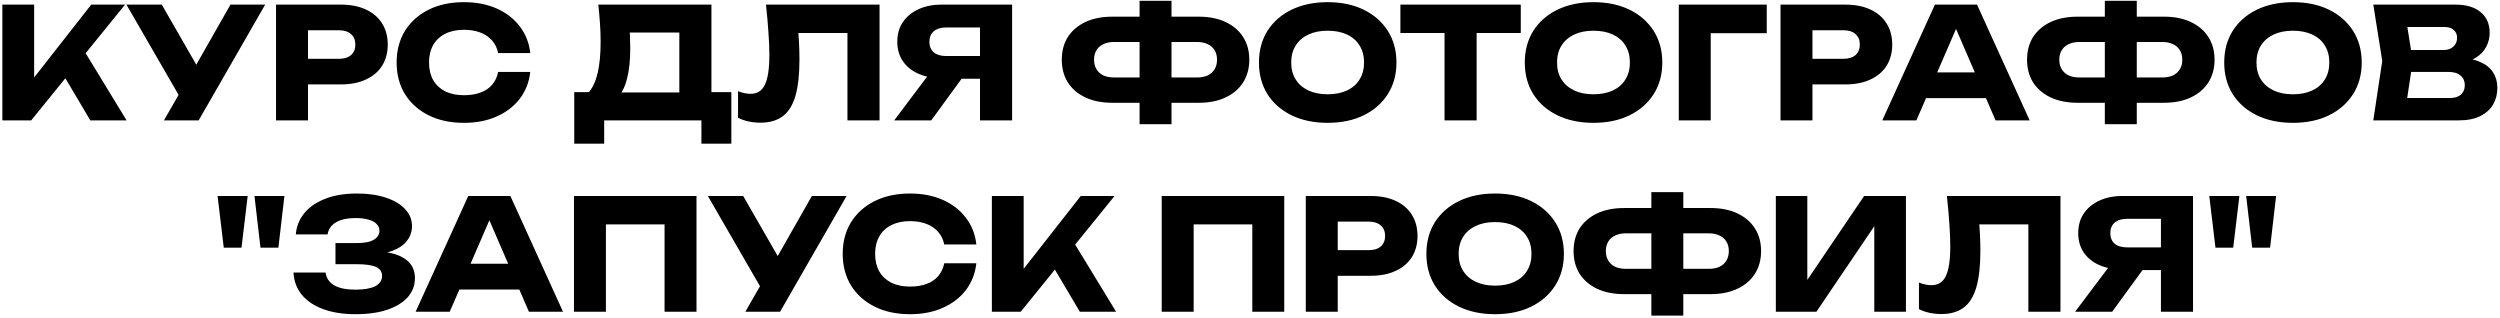 <?xml version="1.0" encoding="UTF-8"?> <svg xmlns="http://www.w3.org/2000/svg" width="810" height="103" viewBox="0 0 810 103" fill="none"><path d="M0.762 39V1.5H11.062V30.75L8.312 28.6L29.562 1.5H40.512L10.112 39H0.762ZM18.662 21.1L26.262 14.8L41.012 39H29.262L18.662 21.1ZM53.118 39L59.868 27.25H60.018L74.668 1.5H85.918L64.368 39H53.118ZM59.718 33.95L40.968 1.5H52.418L67.068 27L59.718 33.95ZM110.484 1.5C113.617 1.5 116.317 2.033 118.584 3.1C120.884 4.167 122.634 5.683 123.834 7.65C125.034 9.583 125.634 11.85 125.634 14.45C125.634 17.017 125.034 19.283 123.834 21.25C122.634 23.183 120.884 24.683 118.584 25.75C116.317 26.817 113.617 27.35 110.484 27.35H94.234V19.05H109.834C111.5 19.05 112.8 18.65 113.734 17.85C114.667 17.017 115.134 15.883 115.134 14.45C115.134 12.983 114.667 11.85 113.734 11.05C112.8 10.217 111.5 9.8 109.834 9.8H95.134L99.784 5V39H89.434V1.5H110.484ZM171.806 23.3C171.44 26.6 170.306 29.5 168.406 32C166.506 34.467 164.006 36.383 160.906 37.75C157.84 39.117 154.306 39.8 150.306 39.8C145.94 39.8 142.123 38.983 138.856 37.35C135.59 35.717 133.04 33.433 131.206 30.5C129.406 27.567 128.506 24.15 128.506 20.25C128.506 16.35 129.406 12.933 131.206 10C133.04 7.067 135.59 4.783 138.856 3.15C142.123 1.517 145.94 0.7 150.306 0.7C154.306 0.7 157.84 1.383 160.906 2.75C164.006 4.117 166.506 6.05 168.406 8.55C170.306 11.017 171.44 13.9 171.806 17.2H161.406C161.073 15.6 160.423 14.25 159.456 13.15C158.49 12.017 157.223 11.15 155.656 10.55C154.123 9.95 152.34 9.65 150.306 9.65C147.973 9.65 145.956 10.083 144.256 10.95C142.556 11.783 141.256 13 140.356 14.6C139.456 16.167 139.006 18.05 139.006 20.25C139.006 22.45 139.456 24.35 140.356 25.95C141.256 27.517 142.556 28.733 144.256 29.6C145.956 30.433 147.973 30.85 150.306 30.85C152.34 30.85 154.123 30.567 155.656 30C157.223 29.433 158.49 28.583 159.456 27.45C160.423 26.317 161.073 24.933 161.406 23.3H171.806ZM186.054 46.55V29.85H194.154L197.454 29.95H223.454L226.054 29.85H236.954V46.55H227.254V39H195.754V46.55H186.054ZM193.854 1.5H230.504V36.1H220.104V5.85L224.804 10.55H199.354L203.654 7.1C203.92 8.633 204.07 10.117 204.104 11.55C204.17 12.983 204.204 14.35 204.204 15.65C204.204 19.55 203.854 22.833 203.154 25.5C202.487 28.167 201.47 30.183 200.104 31.55C198.77 32.917 197.087 33.6 195.054 33.6L190.704 30C192.037 28.433 193.02 26.3 193.654 23.6C194.287 20.867 194.604 17.5 194.604 13.5C194.604 11.667 194.537 9.75 194.404 7.75C194.27 5.75 194.087 3.667 193.854 1.5ZM248.174 1.5H284.974V39H274.574V6L279.274 10.7H253.974L258.324 7.25C258.59 9.45 258.774 11.567 258.874 13.6C258.974 15.6 259.024 17.5 259.024 19.3C259.024 24.1 258.59 28.017 257.724 31.05C256.857 34.05 255.49 36.25 253.624 37.65C251.757 39.05 249.34 39.75 246.374 39.75C245.074 39.75 243.79 39.617 242.524 39.35C241.29 39.083 240.157 38.683 239.124 38.15V29.55C240.59 30.117 241.94 30.4 243.174 30.4C245.34 30.4 246.89 29.417 247.824 27.45C248.79 25.483 249.274 22.267 249.274 17.8C249.274 15.633 249.174 13.2 248.974 10.5C248.807 7.8 248.54 4.8 248.174 1.5ZM320.724 18.15V25.5H305.074L305.024 25.3C302.157 25.3 299.64 24.817 297.474 23.85C295.34 22.883 293.674 21.517 292.474 19.75C291.307 17.983 290.724 15.917 290.724 13.55C290.724 11.117 291.307 9.017 292.474 7.25C293.674 5.45 295.34 4.05 297.474 3.05C299.64 2.017 302.157 1.5 305.024 1.5H327.924V39H317.524V4.25L322.174 8.9H306.524C304.824 8.9 303.49 9.317 302.524 10.15C301.59 10.95 301.124 12.083 301.124 13.55C301.124 14.983 301.59 16.117 302.524 16.95C303.49 17.75 304.824 18.15 306.524 18.15H320.724ZM314.524 21.45L301.724 39H289.724L302.924 21.45H314.524ZM375.471 33.3V25.1H387.771C389.137 25.1 390.304 24.883 391.271 24.45C392.237 23.983 392.987 23.317 393.521 22.45C394.054 21.583 394.321 20.55 394.321 19.35C394.321 18.15 394.054 17.117 393.521 16.25C392.987 15.383 392.237 14.733 391.271 14.3C390.304 13.833 389.137 13.6 387.771 13.6H375.521V5.4H388.371C391.771 5.4 394.687 5.983 397.121 7.15C399.587 8.317 401.471 9.933 402.771 12C404.104 14.067 404.771 16.517 404.771 19.35C404.771 22.15 404.104 24.6 402.771 26.7C401.471 28.767 399.587 30.383 397.121 31.55C394.687 32.717 391.771 33.3 388.371 33.3H375.471ZM360.421 33.3C357.021 33.3 354.087 32.717 351.621 31.55C349.187 30.383 347.304 28.767 345.971 26.7C344.671 24.6 344.021 22.15 344.021 19.35C344.021 16.517 344.671 14.067 345.971 12C347.304 9.933 349.187 8.317 351.621 7.15C354.087 5.983 357.021 5.4 360.421 5.4H373.221V13.6H360.971C359.637 13.6 358.487 13.833 357.521 14.3C356.554 14.733 355.804 15.383 355.271 16.25C354.737 17.117 354.471 18.15 354.471 19.35C354.471 20.55 354.737 21.583 355.271 22.45C355.804 23.317 356.554 23.983 357.521 24.45C358.487 24.883 359.637 25.1 360.971 25.1H373.271V33.3H360.421ZM369.221 40.25V0.25H379.571V40.25H369.221ZM430.151 39.8C425.717 39.8 421.817 38.983 418.451 37.35C415.117 35.717 412.517 33.433 410.651 30.5C408.817 27.567 407.901 24.15 407.901 20.25C407.901 16.35 408.817 12.933 410.651 10C412.517 7.067 415.117 4.783 418.451 3.15C421.817 1.517 425.717 0.7 430.151 0.7C434.617 0.7 438.517 1.517 441.851 3.15C445.184 4.783 447.784 7.067 449.651 10C451.517 12.933 452.451 16.35 452.451 20.25C452.451 24.15 451.517 27.567 449.651 30.5C447.784 33.433 445.184 35.717 441.851 37.35C438.517 38.983 434.617 39.8 430.151 39.8ZM430.151 30.55C432.584 30.55 434.684 30.133 436.451 29.3C438.217 28.467 439.567 27.283 440.501 25.75C441.467 24.217 441.951 22.383 441.951 20.25C441.951 18.117 441.467 16.283 440.501 14.75C439.567 13.217 438.217 12.033 436.451 11.2C434.684 10.367 432.584 9.95 430.151 9.95C427.751 9.95 425.667 10.367 423.901 11.2C422.134 12.033 420.767 13.217 419.801 14.75C418.834 16.283 418.351 18.117 418.351 20.25C418.351 22.383 418.834 24.217 419.801 25.75C420.767 27.283 422.134 28.467 423.901 29.3C425.667 30.133 427.751 30.55 430.151 30.55ZM468.029 6.05H478.429V39H468.029V6.05ZM453.729 1.5H492.729V10.7H453.729V1.5ZM516.284 39.8C511.85 39.8 507.95 38.983 504.584 37.35C501.25 35.717 498.65 33.433 496.784 30.5C494.95 27.567 494.034 24.15 494.034 20.25C494.034 16.35 494.95 12.933 496.784 10C498.65 7.067 501.25 4.783 504.584 3.15C507.95 1.517 511.85 0.7 516.284 0.7C520.75 0.7 524.65 1.517 527.984 3.15C531.317 4.783 533.917 7.067 535.784 10C537.65 12.933 538.584 16.35 538.584 20.25C538.584 24.15 537.65 27.567 535.784 30.5C533.917 33.433 531.317 35.717 527.984 37.35C524.65 38.983 520.75 39.8 516.284 39.8ZM516.284 30.55C518.717 30.55 520.817 30.133 522.584 29.3C524.35 28.467 525.7 27.283 526.634 25.75C527.6 24.217 528.084 22.383 528.084 20.25C528.084 18.117 527.6 16.283 526.634 14.75C525.7 13.217 524.35 12.033 522.584 11.2C520.817 10.367 518.717 9.95 516.284 9.95C513.884 9.95 511.8 10.367 510.034 11.2C508.267 12.033 506.9 13.217 505.934 14.75C504.967 16.283 504.484 18.117 504.484 20.25C504.484 22.383 504.967 24.217 505.934 25.75C506.9 27.283 508.267 28.467 510.034 29.3C511.8 30.133 513.884 30.55 516.284 30.55ZM572.426 1.5V10.75H549.626L554.276 6.05V39H543.926V1.5H572.426ZM597.935 1.5C601.068 1.5 603.768 2.033 606.035 3.1C608.335 4.167 610.085 5.683 611.285 7.65C612.485 9.583 613.085 11.85 613.085 14.45C613.085 17.017 612.485 19.283 611.285 21.25C610.085 23.183 608.335 24.683 606.035 25.75C603.768 26.817 601.068 27.35 597.935 27.35H581.685V19.05H597.285C598.951 19.05 600.251 18.65 601.185 17.85C602.118 17.017 602.585 15.883 602.585 14.45C602.585 12.983 602.118 11.85 601.185 11.05C600.251 10.217 598.951 9.8 597.285 9.8H582.585L587.235 5V39H576.885V1.5H597.935ZM620.611 31.8V23.45H646.461V31.8H620.611ZM640.561 1.5L657.611 39H646.561L632.261 5.9H635.261L620.911 39H609.861L626.911 1.5H640.561ZM688.215 33.3V25.1H700.515C701.882 25.1 703.048 24.883 704.015 24.45C704.982 23.983 705.732 23.317 706.265 22.45C706.798 21.583 707.065 20.55 707.065 19.35C707.065 18.15 706.798 17.117 706.265 16.25C705.732 15.383 704.982 14.733 704.015 14.3C703.048 13.833 701.882 13.6 700.515 13.6H688.265V5.4H701.115C704.515 5.4 707.432 5.983 709.865 7.15C712.332 8.317 714.215 9.933 715.515 12C716.848 14.067 717.515 16.517 717.515 19.35C717.515 22.15 716.848 24.6 715.515 26.7C714.215 28.767 712.332 30.383 709.865 31.55C707.432 32.717 704.515 33.3 701.115 33.3H688.215ZM673.165 33.3C669.765 33.3 666.832 32.717 664.365 31.55C661.932 30.383 660.048 28.767 658.715 26.7C657.415 24.6 656.765 22.15 656.765 19.35C656.765 16.517 657.415 14.067 658.715 12C660.048 9.933 661.932 8.317 664.365 7.15C666.832 5.983 669.765 5.4 673.165 5.4H685.965V13.6H673.715C672.382 13.6 671.232 13.833 670.265 14.3C669.298 14.733 668.548 15.383 668.015 16.25C667.482 17.117 667.215 18.15 667.215 19.35C667.215 20.55 667.482 21.583 668.015 22.45C668.548 23.317 669.298 23.983 670.265 24.45C671.232 24.883 672.382 25.1 673.715 25.1H686.015V33.3H673.165ZM681.965 40.25V0.25H692.315V40.25H681.965ZM742.895 39.8C738.462 39.8 734.562 38.983 731.195 37.35C727.862 35.717 725.262 33.433 723.395 30.5C721.562 27.567 720.645 24.15 720.645 20.25C720.645 16.35 721.562 12.933 723.395 10C725.262 7.067 727.862 4.783 731.195 3.15C734.562 1.517 738.462 0.7 742.895 0.7C747.362 0.7 751.262 1.517 754.595 3.15C757.928 4.783 760.528 7.067 762.395 10C764.262 12.933 765.195 16.35 765.195 20.25C765.195 24.15 764.262 27.567 762.395 30.5C760.528 33.433 757.928 35.717 754.595 37.35C751.262 38.983 747.362 39.8 742.895 39.8ZM742.895 30.55C745.328 30.55 747.428 30.133 749.195 29.3C750.962 28.467 752.312 27.283 753.245 25.75C754.212 24.217 754.695 22.383 754.695 20.25C754.695 18.117 754.212 16.283 753.245 14.75C752.312 13.217 750.962 12.033 749.195 11.2C747.428 10.367 745.328 9.95 742.895 9.95C740.495 9.95 738.412 10.367 736.645 11.2C734.878 12.033 733.512 13.217 732.545 14.75C731.578 16.283 731.095 18.117 731.095 20.25C731.095 22.383 731.578 24.217 732.545 25.75C733.512 27.283 734.878 28.467 736.645 29.3C738.412 30.133 740.495 30.55 742.895 30.55ZM795.498 20.65L796.348 18.7C799.248 18.767 801.631 19.217 803.498 20.05C805.398 20.85 806.814 21.983 807.748 23.45C808.681 24.883 809.148 26.55 809.148 28.45C809.148 30.483 808.681 32.3 807.748 33.9C806.814 35.467 805.414 36.717 803.548 37.65C801.714 38.55 799.414 39 796.648 39H768.948L771.848 19.75L768.948 1.5H795.648C799.114 1.5 801.814 2.317 803.748 3.95C805.681 5.55 806.648 7.783 806.648 10.65C806.648 12.217 806.281 13.717 805.548 15.15C804.814 16.583 803.631 17.8 801.998 18.8C800.398 19.767 798.231 20.383 795.498 20.65ZM779.198 36.6L775.198 31.75H793.848C795.348 31.75 796.514 31.383 797.348 30.65C798.181 29.917 798.598 28.9 798.598 27.6C798.598 26.3 798.148 25.267 797.248 24.5C796.348 23.7 795.014 23.3 793.248 23.3H777.848V16.2H791.848C793.048 16.2 794.048 15.85 794.848 15.15C795.681 14.417 796.098 13.433 796.098 12.2C796.098 11.2 795.748 10.383 795.048 9.75C794.348 9.083 793.348 8.75 792.048 8.75H775.248L779.198 3.9L781.748 19.75L779.198 36.6ZM84.397 80.25L82.447 63.5H92.147L90.197 80.25H84.397ZM72.497 80.25L70.497 63.5H80.247L78.247 80.25H72.497ZM115.14 101.8C111.174 101.8 107.69 101.25 104.69 100.15C101.724 99.05 99.407 97.483 97.74 95.45C96.107 93.417 95.224 91.033 95.09 88.3H105.49C105.724 90.1 106.657 91.483 108.29 92.45C109.924 93.383 112.207 93.85 115.14 93.85C117.907 93.85 120.04 93.483 121.54 92.75C123.04 91.983 123.79 90.85 123.79 89.35C123.79 88.05 123.14 87.1 121.84 86.5C120.574 85.9 118.474 85.6 115.54 85.6H108.69V78.75H115.39C117.124 78.75 118.54 78.6 119.64 78.3C120.74 77.967 121.557 77.5 122.09 76.9C122.657 76.3 122.94 75.6 122.94 74.8C122.94 73.9 122.624 73.15 121.99 72.55C121.39 71.917 120.507 71.45 119.34 71.15C118.207 70.817 116.824 70.65 115.19 70.65C112.49 70.65 110.374 71.117 108.84 72.05C107.307 72.95 106.407 74.25 106.14 75.95H95.84C96.04 73.483 96.907 71.25 98.44 69.25C100.007 67.25 102.24 65.667 105.14 64.5C108.04 63.3 111.557 62.7 115.69 62.7C119.257 62.7 122.374 63.15 125.04 64.05C127.707 64.917 129.774 66.15 131.24 67.75C132.74 69.317 133.49 71.15 133.49 73.25C133.49 74.95 132.974 76.5 131.94 77.9C130.94 79.3 129.34 80.417 127.14 81.25C124.974 82.083 122.157 82.5 118.69 82.5V81.45C121.957 81.283 124.757 81.5 127.09 82.1C129.457 82.7 131.274 83.667 132.54 85C133.807 86.333 134.44 88.05 134.44 90.15C134.44 92.417 133.69 94.433 132.19 96.2C130.69 97.933 128.507 99.3 125.64 100.3C122.774 101.3 119.274 101.8 115.14 101.8ZM145.415 93.8V85.45H171.265V93.8H145.415ZM165.365 63.5L182.415 101H171.365L157.065 67.9H160.065L145.715 101H134.665L151.715 63.5H165.365ZM225.667 63.5V101H215.317V68L219.967 72.7H191.667L196.317 68V101H185.967V63.5H225.667ZM241.496 101L248.246 89.25H248.396L263.046 63.5H274.296L252.746 101H241.496ZM248.096 95.95L229.346 63.5H240.796L255.446 89L248.096 95.95ZM316.338 85.3C315.971 88.6 314.838 91.5 312.938 94C311.038 96.467 308.538 98.383 305.438 99.75C302.371 101.117 298.838 101.8 294.838 101.8C290.471 101.8 286.654 100.983 283.388 99.35C280.121 97.717 277.571 95.433 275.738 92.5C273.938 89.567 273.038 86.15 273.038 82.25C273.038 78.35 273.938 74.933 275.738 72C277.571 69.067 280.121 66.783 283.388 65.15C286.654 63.517 290.471 62.7 294.838 62.7C298.838 62.7 302.371 63.383 305.438 64.75C308.538 66.117 311.038 68.05 312.938 70.55C314.838 73.017 315.971 75.9 316.338 79.2H305.938C305.604 77.6 304.954 76.25 303.988 75.15C303.021 74.017 301.754 73.15 300.188 72.55C298.654 71.95 296.871 71.65 294.838 71.65C292.504 71.65 290.488 72.083 288.788 72.95C287.088 73.783 285.788 75 284.888 76.6C283.988 78.167 283.538 80.05 283.538 82.25C283.538 84.45 283.988 86.35 284.888 87.95C285.788 89.517 287.088 90.733 288.788 91.6C290.488 92.433 292.504 92.85 294.838 92.85C296.871 92.85 298.654 92.567 300.188 92C301.754 91.433 303.021 90.583 303.988 89.45C304.954 88.317 305.604 86.933 305.938 85.3H316.338ZM321.367 101V63.5H331.667V92.75L328.917 90.6L350.167 63.5H361.117L330.717 101H321.367ZM339.267 83.1L346.867 76.8L361.617 101H349.867L339.267 83.1ZM416.096 63.5V101H405.746V68L410.396 72.7H382.096L386.746 68V101H376.396V63.5H416.096ZM444.126 63.5C447.26 63.5 449.96 64.033 452.226 65.1C454.526 66.167 456.276 67.683 457.476 69.65C458.676 71.583 459.276 73.85 459.276 76.45C459.276 79.017 458.676 81.283 457.476 83.25C456.276 85.183 454.526 86.683 452.226 87.75C449.96 88.817 447.26 89.35 444.126 89.35H427.876V81.05H443.476C445.143 81.05 446.443 80.65 447.376 79.85C448.31 79.017 448.776 77.883 448.776 76.45C448.776 74.983 448.31 73.85 447.376 73.05C446.443 72.217 445.143 71.8 443.476 71.8H428.776L433.426 67V101H423.076V63.5H444.126ZM484.399 101.8C479.965 101.8 476.065 100.983 472.699 99.35C469.365 97.717 466.765 95.433 464.899 92.5C463.065 89.567 462.149 86.15 462.149 82.25C462.149 78.35 463.065 74.933 464.899 72C466.765 69.067 469.365 66.783 472.699 65.15C476.065 63.517 479.965 62.7 484.399 62.7C488.865 62.7 492.765 63.517 496.099 65.15C499.432 66.783 502.032 69.067 503.899 72C505.765 74.933 506.699 78.35 506.699 82.25C506.699 86.15 505.765 89.567 503.899 92.5C502.032 95.433 499.432 97.717 496.099 99.35C492.765 100.983 488.865 101.8 484.399 101.8ZM484.399 92.55C486.832 92.55 488.932 92.133 490.699 91.3C492.465 90.467 493.815 89.283 494.749 87.75C495.715 86.217 496.199 84.383 496.199 82.25C496.199 80.117 495.715 78.283 494.749 76.75C493.815 75.217 492.465 74.033 490.699 73.2C488.932 72.367 486.832 71.95 484.399 71.95C481.999 71.95 479.915 72.367 478.149 73.2C476.382 74.033 475.015 75.217 474.049 76.75C473.082 78.283 472.599 80.117 472.599 82.25C472.599 84.383 473.082 86.217 474.049 87.75C475.015 89.283 476.382 90.467 478.149 91.3C479.915 92.133 481.999 92.55 484.399 92.55ZM541.291 95.3V87.1H553.591C554.958 87.1 556.124 86.883 557.091 86.45C558.058 85.983 558.808 85.317 559.341 84.45C559.874 83.583 560.141 82.55 560.141 81.35C560.141 80.15 559.874 79.117 559.341 78.25C558.808 77.383 558.058 76.733 557.091 76.3C556.124 75.833 554.958 75.6 553.591 75.6H541.341V67.4H554.191C557.591 67.4 560.508 67.983 562.941 69.15C565.408 70.317 567.291 71.933 568.591 74C569.924 76.067 570.591 78.517 570.591 81.35C570.591 84.15 569.924 86.6 568.591 88.7C567.291 90.767 565.408 92.383 562.941 93.55C560.508 94.717 557.591 95.3 554.191 95.3H541.291ZM526.241 95.3C522.841 95.3 519.908 94.717 517.441 93.55C515.008 92.383 513.124 90.767 511.791 88.7C510.491 86.6 509.841 84.15 509.841 81.35C509.841 78.517 510.491 76.067 511.791 74C513.124 71.933 515.008 70.317 517.441 69.15C519.908 67.983 522.841 67.4 526.241 67.4H539.041V75.6H526.791C525.458 75.6 524.308 75.833 523.341 76.3C522.374 76.733 521.624 77.383 521.091 78.25C520.558 79.117 520.291 80.15 520.291 81.35C520.291 82.55 520.558 83.583 521.091 84.45C521.624 85.317 522.374 85.983 523.341 86.45C524.308 86.883 525.458 87.1 526.791 87.1H539.091V95.3H526.241ZM535.041 102.25V62.25H545.391V102.25H535.041ZM575.371 101V63.5H585.571V95.55L582.721 94.9L603.971 63.5H617.521V101H607.271V68.35L610.171 69L588.521 101H575.371ZM630.791 63.5H667.591V101H657.191V68L661.891 72.7H636.591L640.941 69.25C641.208 71.45 641.391 73.567 641.491 75.6C641.591 77.6 641.641 79.5 641.641 81.3C641.641 86.1 641.208 90.017 640.341 93.05C639.474 96.05 638.108 98.25 636.241 99.65C634.374 101.05 631.958 101.75 628.991 101.75C627.691 101.75 626.408 101.617 625.141 101.35C623.908 101.083 622.774 100.683 621.741 100.15V91.55C623.208 92.117 624.558 92.4 625.791 92.4C627.958 92.4 629.508 91.417 630.441 89.45C631.408 87.483 631.891 84.267 631.891 79.8C631.891 77.633 631.791 75.2 631.591 72.5C631.424 69.8 631.158 66.8 630.791 63.5ZM703.341 80.15V87.5H687.691L687.641 87.3C684.774 87.3 682.258 86.817 680.091 85.85C677.958 84.883 676.291 83.517 675.091 81.75C673.924 79.983 673.341 77.917 673.341 75.55C673.341 73.117 673.924 71.017 675.091 69.25C676.291 67.45 677.958 66.05 680.091 65.05C682.258 64.017 684.774 63.5 687.641 63.5H710.541V101H700.141V66.25L704.791 70.9H689.141C687.441 70.9 686.108 71.317 685.141 72.15C684.208 72.95 683.741 74.083 683.741 75.55C683.741 76.983 684.208 78.117 685.141 78.95C686.108 79.75 687.441 80.15 689.141 80.15H703.341ZM697.141 83.45L684.341 101H672.341L685.541 83.45H697.141ZM729.71 80.25L727.76 63.5H737.46L735.51 80.25H729.71ZM717.81 80.25L715.81 63.5H725.56L723.56 80.25H717.81Z" fill="black"></path></svg> 